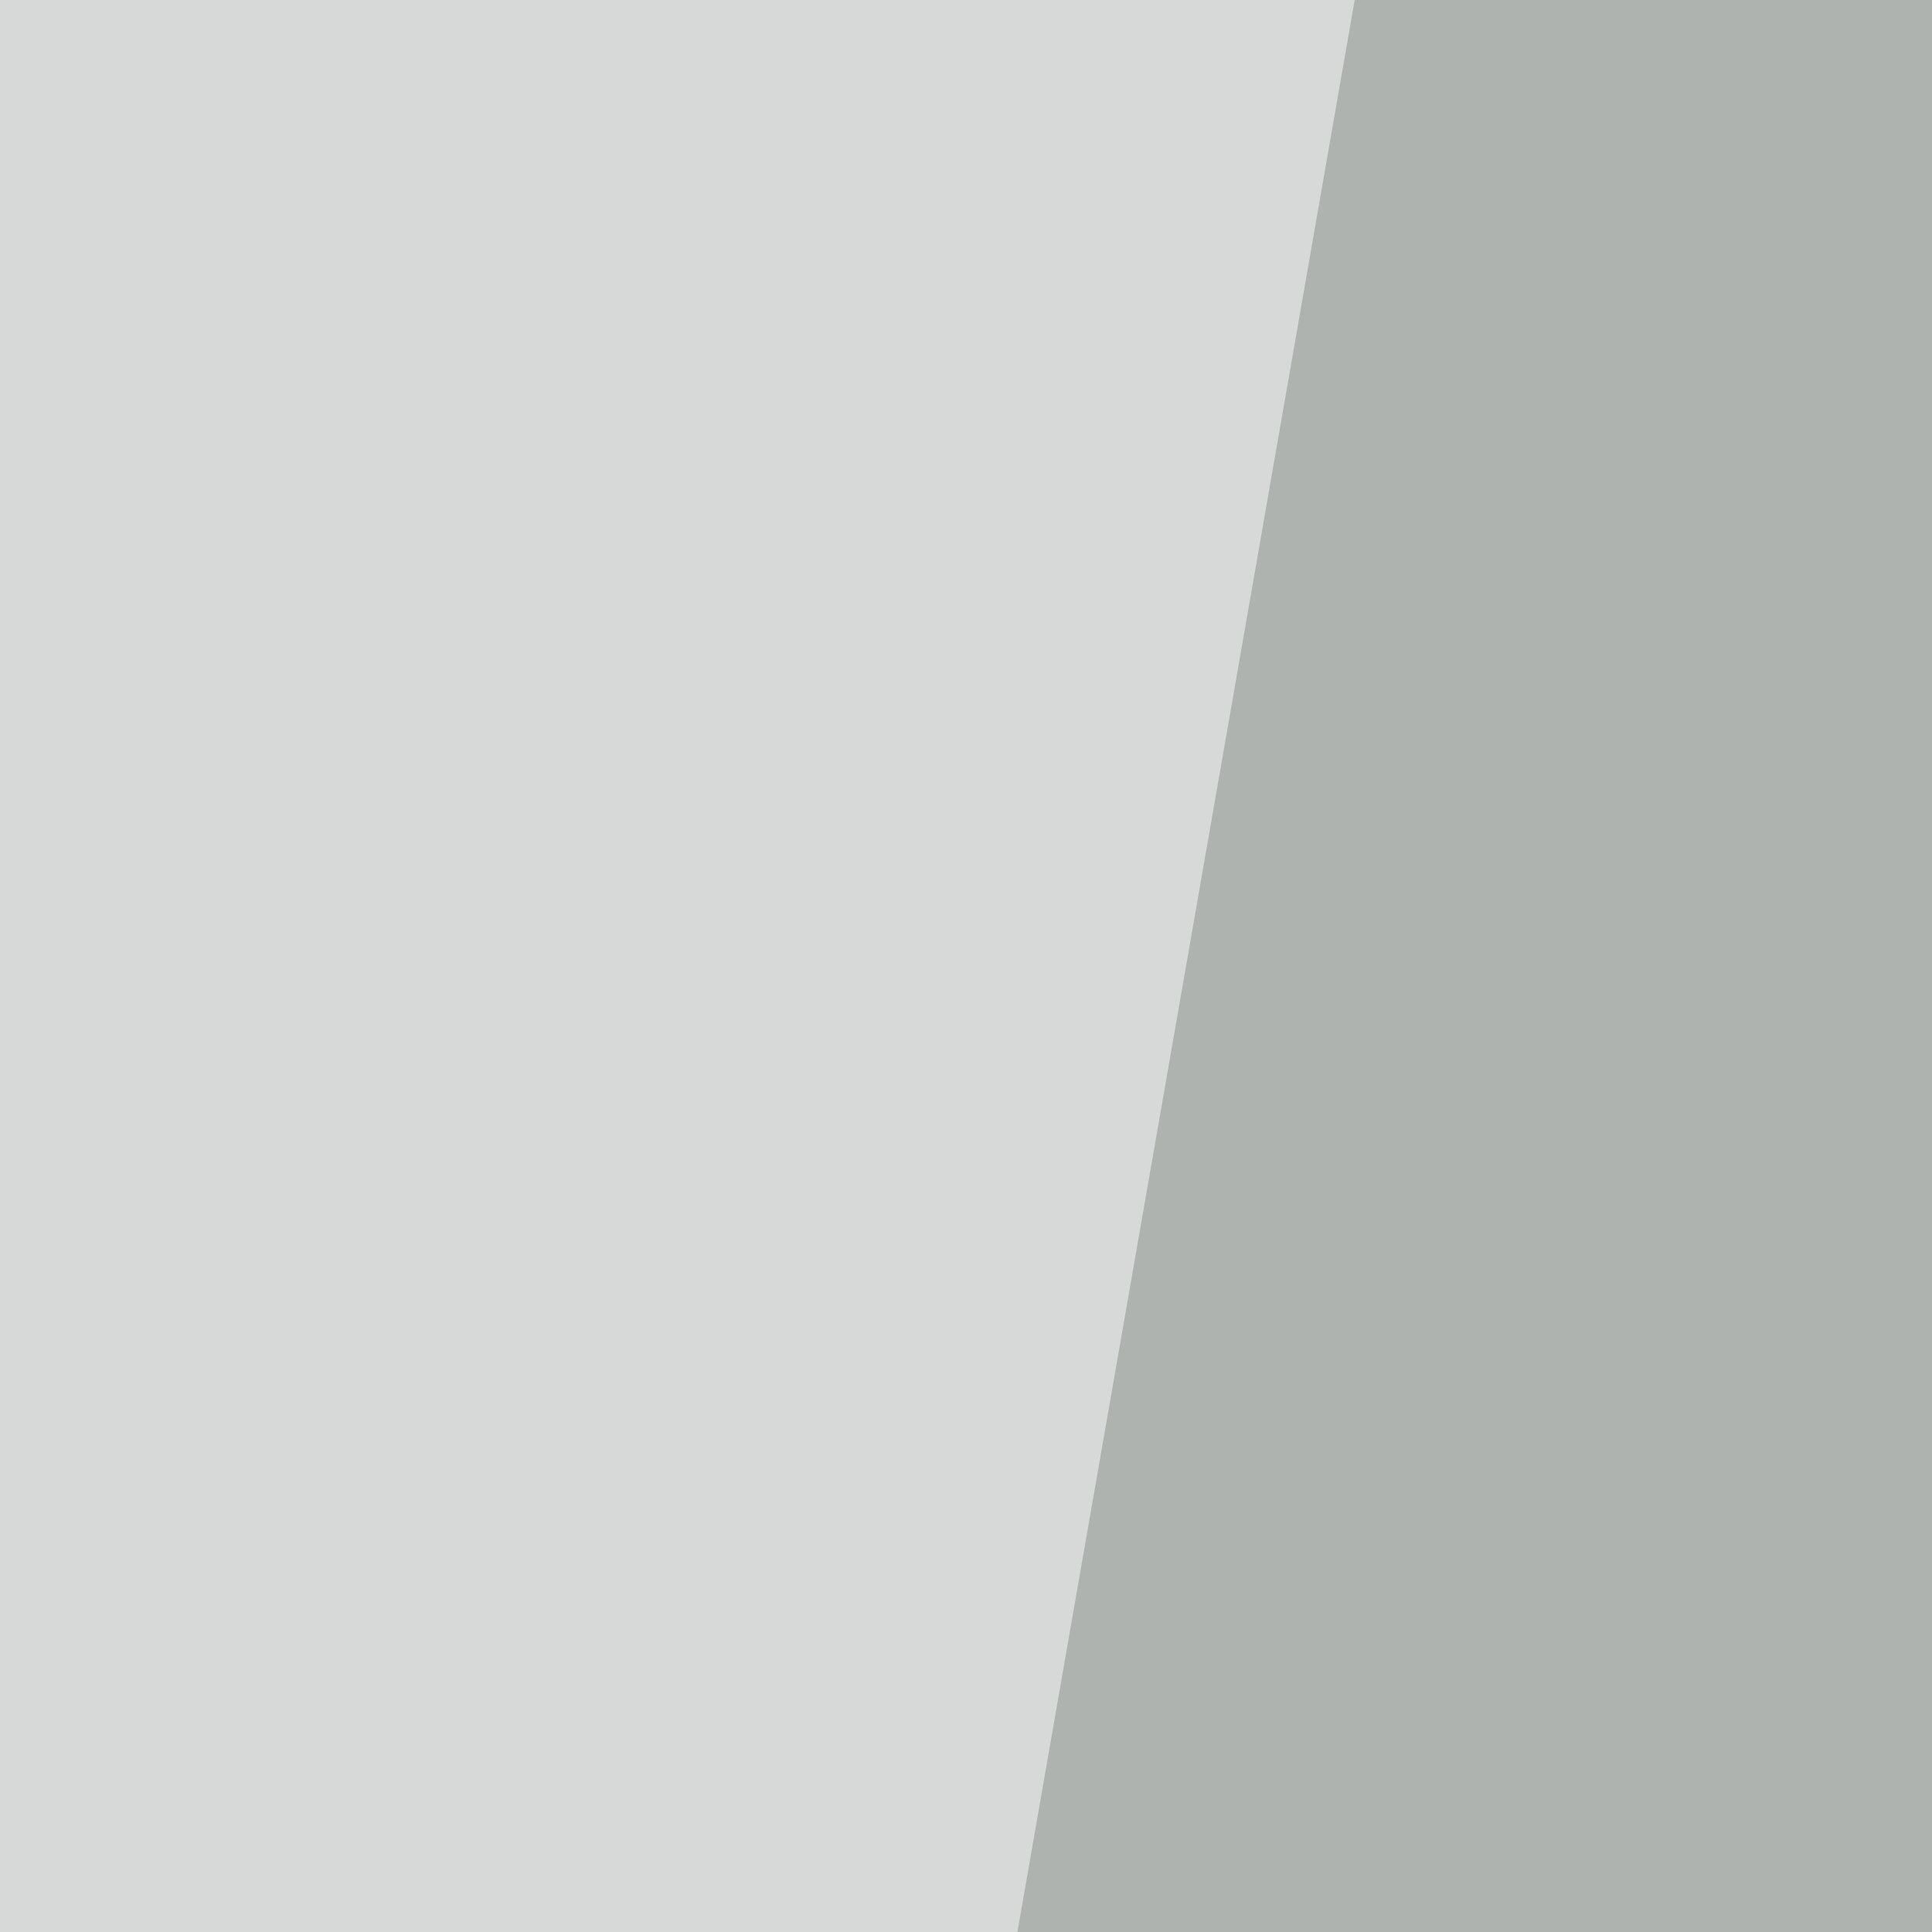 <svg xmlns="http://www.w3.org/2000/svg" width="247" height="247"><filter id="a"><feGaussianBlur stdDeviation="55"/></filter><rect width="100%" height="100%" fill="#afb3b0"/><g filter="url(#a)"><g fill-opacity=".5"><path d="M371 748l443.4-472.4-795.7 4.2z"/><path fill="#fff" d="M14.5 1125.2l-78.7-621.6L814.4 918z"/><path fill="#fff" d="M184.4-64.2L-64.2-10.4 18.7 885z"/><path fill="#4d2a2a" d="M122.3 673.5l663 74.6-675.5-435.2z"/></g></g></svg>